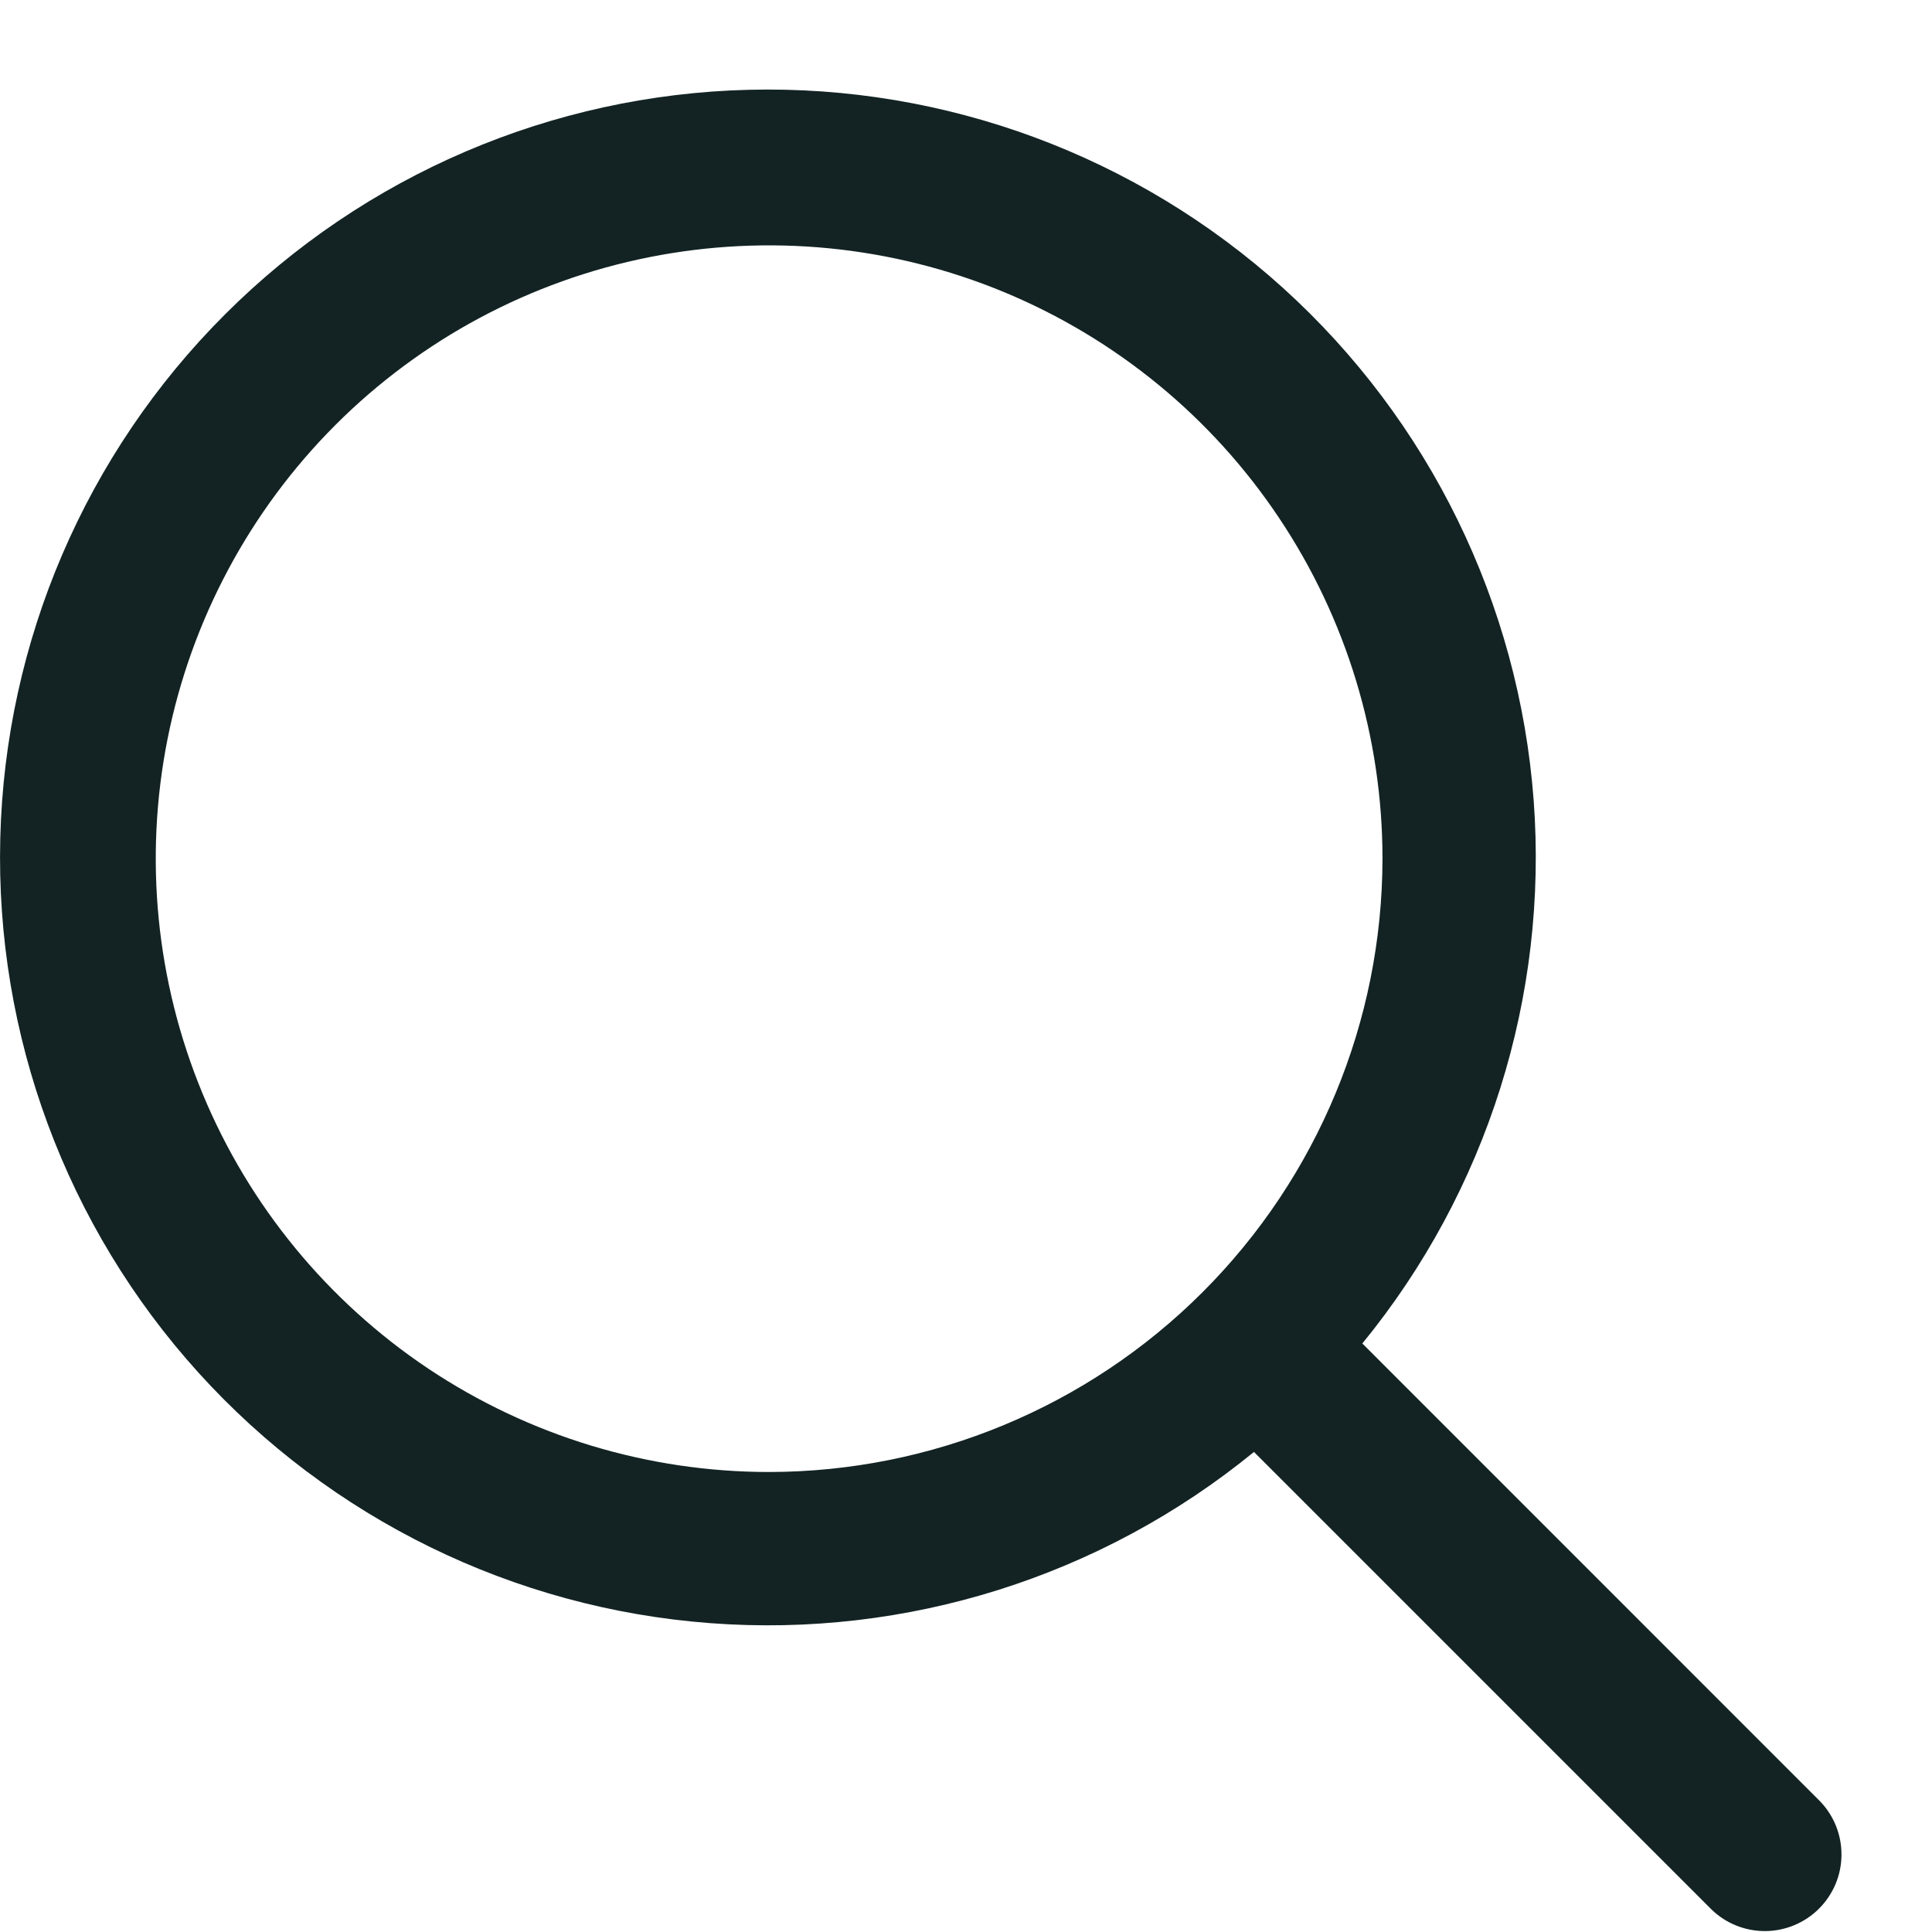 <svg width="21" height="21" viewBox="0 0 21 21" fill="none" xmlns="http://www.w3.org/2000/svg">
<path d="M19.782 19.578L14.808 14.603C16.164 12.945 16.83 10.83 16.67 8.695C16.509 6.559 15.534 4.567 13.946 3.13C12.358 1.694 10.279 0.922 8.138 0.976C5.997 1.029 3.959 1.904 2.445 3.418C0.93 4.932 0.056 6.971 0.003 9.111C-0.051 11.252 0.72 13.332 2.157 14.92C3.594 16.508 5.586 17.483 7.721 17.643C9.857 17.804 11.972 17.137 13.63 15.782L18.604 20.756C18.761 20.908 18.972 20.992 19.19 20.99C19.409 20.988 19.618 20.9 19.772 20.746C19.927 20.591 20.015 20.382 20.016 20.164C20.018 19.945 19.934 19.735 19.782 19.578ZM8.36 16C7.041 16 5.753 15.609 4.656 14.877C3.56 14.144 2.705 13.103 2.201 11.885C1.696 10.666 1.564 9.326 1.821 8.033C2.079 6.74 2.714 5.552 3.646 4.619C4.578 3.687 5.766 3.052 7.059 2.795C8.353 2.538 9.693 2.67 10.911 3.174C12.129 3.679 13.171 4.533 13.903 5.63C14.636 6.726 15.027 8.015 15.027 9.333C15.025 11.101 14.322 12.795 13.072 14.045C11.822 15.295 10.127 15.998 8.36 16Z" fill="#132323"/>
</svg>
